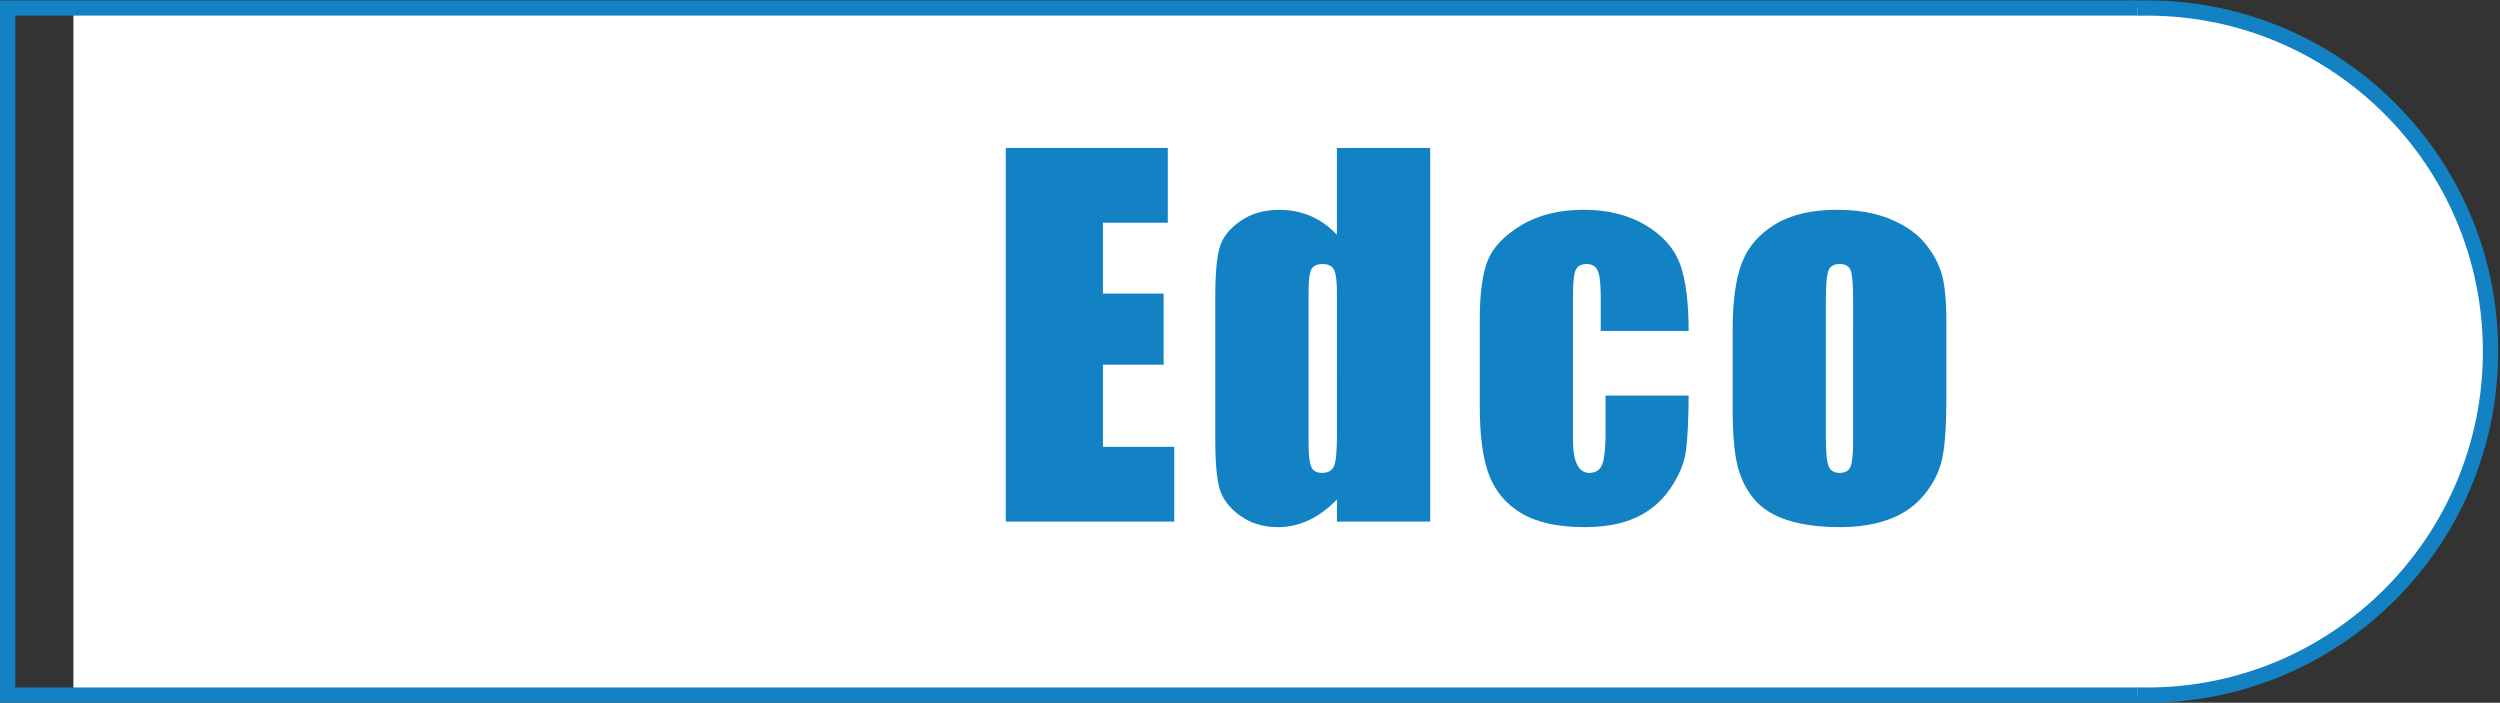 <?xml version="1.0" encoding="UTF-8" standalone="no"?>
<!-- Created with Inkscape (http://www.inkscape.org/) -->

<svg
   xmlns:dc="http://purl.org/dc/elements/1.1/"
   xmlns:cc="http://creativecommons.org/ns#"
   xmlns:rdf="http://www.w3.org/1999/02/22-rdf-syntax-ns#"
   xmlns:svg="http://www.w3.org/2000/svg"
   xmlns="http://www.w3.org/2000/svg"
   xmlns:sodipodi="http://sodipodi.sourceforge.net/DTD/sodipodi-0.dtd"
   xmlns:inkscape="http://www.inkscape.org/namespaces/inkscape"
   id="svg2"
   version="1.1"
   inkscape:version="0.48.5 r10040"
   width="85.362"
   height="23.995"
   xml:space="preserve"
   sodipodi:docname="edco_logo.svg"><rect width="100%" height="100%" fill="#333333" stroke="none"/><defs
     id="defs6"><clipPath
       clipPathUnits="userSpaceOnUse"
       id="clipPath16"><path
         d="m 0,32.245 114.687,0 L 114.687,0 0,0 0,32.245 z"
         id="path18"
         inkscape:connector-curvature="0" /></clipPath></defs><sodipodi:namedview
     pagecolor="#ffffff"
     bordercolor="#666666"
     borderopacity="1"
     objecttolerance="10"
     gridtolerance="10"
     guidetolerance="10"
     inkscape:pageopacity="0"
     inkscape:pageshadow="2"
     inkscape:window-width="1360"
     inkscape:window-height="769"
     id="namedview4"
     showgrid="false"
     inkscape:zoom="2.6018642"
     inkscape:cx="71.679375"
     inkscape:cy="20.153188"
     inkscape:window-x="0"
     inkscape:window-y="0"
     inkscape:window-maximized="0"
     inkscape:current-layer="g10"
     fit-margin-top="0"
     fit-margin-left="0"
     fit-margin-right="0"
     fit-margin-bottom="0" /><g
     id="g10"
     inkscape:groupmode="layer"
     inkscape:label="Vector Smart Object2 "
     transform="matrix(1.25,0,0,-1.25,0,23.995)"><g
       id="g12"
       transform="scale(0.595,0.595)"><g
         id="g14"
         clip-path="url(#clipPath16)"><g
           id="g20"
           transform="translate(98.565,31.895)"><path
             d="m 0,0 c -8.712,0 -15.772,-7.061 -15.772,-15.771 0,-8.711 7.06,-15.774 15.772,-15.774 8.711,0 15.771,7.063 15.771,15.774 C 15.771,-7.061 8.711,0 0,0"
             style="fill:#ffffff;fill-opacity:1;fill-rule:nonzero;stroke:none"
             id="path22"
             inkscape:connector-curvature="0" /></g><g
           id="g24"
           transform="translate(98.565,31.895)"><path
             d="m 0,0 c -8.712,0 -15.772,-7.061 -15.772,-15.771 0,-8.711 7.06,-15.774 15.772,-15.774 8.711,0 15.771,7.063 15.771,15.774 C 15.771,-7.061 8.711,0 0,0 z"
             style="fill:none;stroke:#1382c5;stroke-width:0.7;stroke-linecap:butt;stroke-linejoin:miter;stroke-miterlimit:4;stroke-opacity:1;stroke-dasharray:none"
             id="path26"
             inkscape:connector-curvature="0" /></g><path
           d="m 98.118,31.893 -94.748,0 0,-31.543 94.748,0 0,31.543 z"
           style="fill:#ffffff;fill-opacity:1;fill-rule:nonzero;stroke:none"
           id="path28"
           inkscape:connector-curvature="0" /><g
           id="g30"
           transform="translate(98.118,31.895)"><path
             d="m 0,0 -97.768,0 0,-31.545 97.768,0"
             style="fill:none;stroke:#1382c5;stroke-width:0.7;stroke-linecap:butt;stroke-linejoin:miter;stroke-miterlimit:4;stroke-opacity:1;stroke-dasharray:none"
             id="path32"
             inkscape:connector-curvature="0" /></g><g
           transform="matrix(1,0,0,-1,45.284,8.316)"
           id="text34"><path
             d="m 0.89,-17.154 7.438,0 0,3.433 -2.977,0 0,3.253 2.787,0 0,3.263 -2.787,0 0,3.772 3.274,0 0,3.433 -7.735,0 z"
             style="font-size:21.7px;font-variant:normal;font-weight:normal;font-stretch:normal;writing-mode:lr-tb;fill:#1382c5;fill-opacity:1;fill-rule:nonzero;stroke:none;font-family:Impact;-inkscape-font-specification:Impact"
             id="path3014"
             inkscape:connector-curvature="0" /><path
             d="m 20.374,-17.154 0,17.154 -4.281,0 0,-1.017 c -0.41,0.424 -0.841,0.742 -1.293,0.954 -0.452,0.212 -0.925,0.318 -1.42,0.318 -0.664,-2.5e-7 -1.24,-0.175 -1.727,-0.524 -0.487,-0.35 -0.8,-0.754 -0.938,-1.213 -0.138,-0.459 -0.207,-1.208 -0.207,-2.246 l 0,-6.58 c -1e-6,-1.081 0.069,-1.847 0.207,-2.299 0.138,-0.452 0.454,-0.849 0.948,-1.192 0.494,-0.343 1.084,-0.514 1.769,-0.514 0.53,1.4e-5 1.015,0.095 1.457,0.286 0.441,0.191 0.842,0.477 1.203,0.858 l 0,-3.984 z m -4.281,6.633 c -6e-6,-0.516 -0.044,-0.862 -0.132,-1.038 -0.088,-0.177 -0.263,-0.265 -0.524,-0.265 -0.254,1.2e-5 -0.426,0.079 -0.514,0.238 -0.088,0.159 -0.132,0.514 -0.132,1.065 l 0,6.887 c -5e-6,0.572 0.042,0.948 0.127,1.128 0.085,0.18 0.247,0.27 0.487,0.27 0.275,2.2e-6 0.459,-0.101 0.551,-0.302 0.092,-0.201 0.138,-0.694 0.138,-1.478 z"
             style="font-size:21.7px;font-variant:normal;font-weight:normal;font-stretch:normal;writing-mode:lr-tb;fill:#1382c5;fill-opacity:1;fill-rule:nonzero;stroke:none;font-family:Impact;-inkscape-font-specification:Impact"
             id="path3016"
             inkscape:connector-curvature="0" /><path
             d="m 32.24,-8.752 -4.037,0 0,-1.621 c -6e-6,-0.565 -0.046,-0.948 -0.138,-1.15 -0.092,-0.201 -0.261,-0.302 -0.509,-0.302 -0.247,1.2e-5 -0.413,0.088 -0.498,0.265 -0.085,0.177 -0.127,0.572 -0.127,1.187 l 0,6.633 c -5e-6,0.502 0.064,0.878 0.191,1.128 0.127,0.251 0.314,0.376 0.562,0.376 0.29,2.2e-6 0.486,-0.131 0.588,-0.392 0.102,-0.261 0.154,-0.756 0.154,-1.483 l 0,-1.674 3.814,0 c -0.007,1.123 -0.048,1.966 -0.122,2.527 -0.074,0.562 -0.311,1.137 -0.71,1.727 -0.399,0.59 -0.92,1.035 -1.563,1.335 -0.643,0.3 -1.437,0.45 -2.384,0.45 -1.208,-2.5e-7 -2.165,-0.207 -2.871,-0.62 -0.706,-0.413 -1.206,-0.992 -1.499,-1.738 -0.293,-0.745 -0.44,-1.803 -0.44,-3.173 l 0,-3.995 c -1e-6,-1.194 0.12,-2.094 0.36,-2.702 0.24,-0.607 0.752,-1.15 1.536,-1.626 0.784,-0.477 1.738,-0.715 2.861,-0.715 1.116,1.4e-5 2.07,0.237 2.861,0.71 0.791,0.473 1.317,1.07 1.579,1.791 0.261,0.721 0.392,1.741 0.392,3.062 z"
             style="font-size:21.7px;font-variant:normal;font-weight:normal;font-stretch:normal;writing-mode:lr-tb;fill:#1382c5;fill-opacity:1;fill-rule:nonzero;stroke:none;font-family:Impact;-inkscape-font-specification:Impact"
             id="path3018"
             inkscape:connector-curvature="0" /><path
             d="m 44.072,-9.123 0,3.444 c -1e-5,1.264 -0.064,2.192 -0.191,2.781 -0.127,0.59 -0.399,1.141 -0.816,1.653 -0.417,0.512 -0.952,0.89 -1.605,1.134 C 40.806,0.132 40.056,0.254 39.208,0.254 38.262,0.254 37.46,0.15 36.803,-0.058 36.146,-0.267 35.636,-0.581 35.272,-1.001 34.908,-1.422 34.648,-1.93 34.493,-2.527 34.338,-3.124 34.26,-4.019 34.26,-5.213 l 0,-3.603 c -10e-7,-1.307 0.141,-2.328 0.424,-3.062 0.283,-0.735 0.791,-1.324 1.526,-1.769 0.735,-0.445 1.674,-0.668 2.818,-0.668 0.961,1.4e-5 1.785,0.143 2.474,0.429 0.689,0.286 1.22,0.659 1.595,1.118 0.374,0.459 0.63,0.932 0.768,1.42 0.138,0.487 0.207,1.229 0.207,2.225 z m -4.281,-1.06 c -6e-6,-0.72 -0.039,-1.174 -0.117,-1.362 -0.078,-0.187 -0.244,-0.281 -0.498,-0.281 -0.254,1.2e-5 -0.424,0.094 -0.509,0.281 -0.085,0.187 -0.127,0.641 -0.127,1.362 l 0,6.347 c -5e-6,0.664 0.042,1.097 0.127,1.298 0.085,0.201 0.251,0.302 0.498,0.302 0.254,2.2e-6 0.422,-0.092 0.503,-0.275 0.081,-0.184 0.122,-0.579 0.122,-1.187 z"
             style="font-size:21.7px;font-variant:normal;font-weight:normal;font-stretch:normal;writing-mode:lr-tb;fill:#1382c5;fill-opacity:1;fill-rule:nonzero;stroke:none;font-family:Impact;-inkscape-font-specification:Impact"
             id="path3020"
             inkscape:connector-curvature="0" /></g></g></g></g></svg>